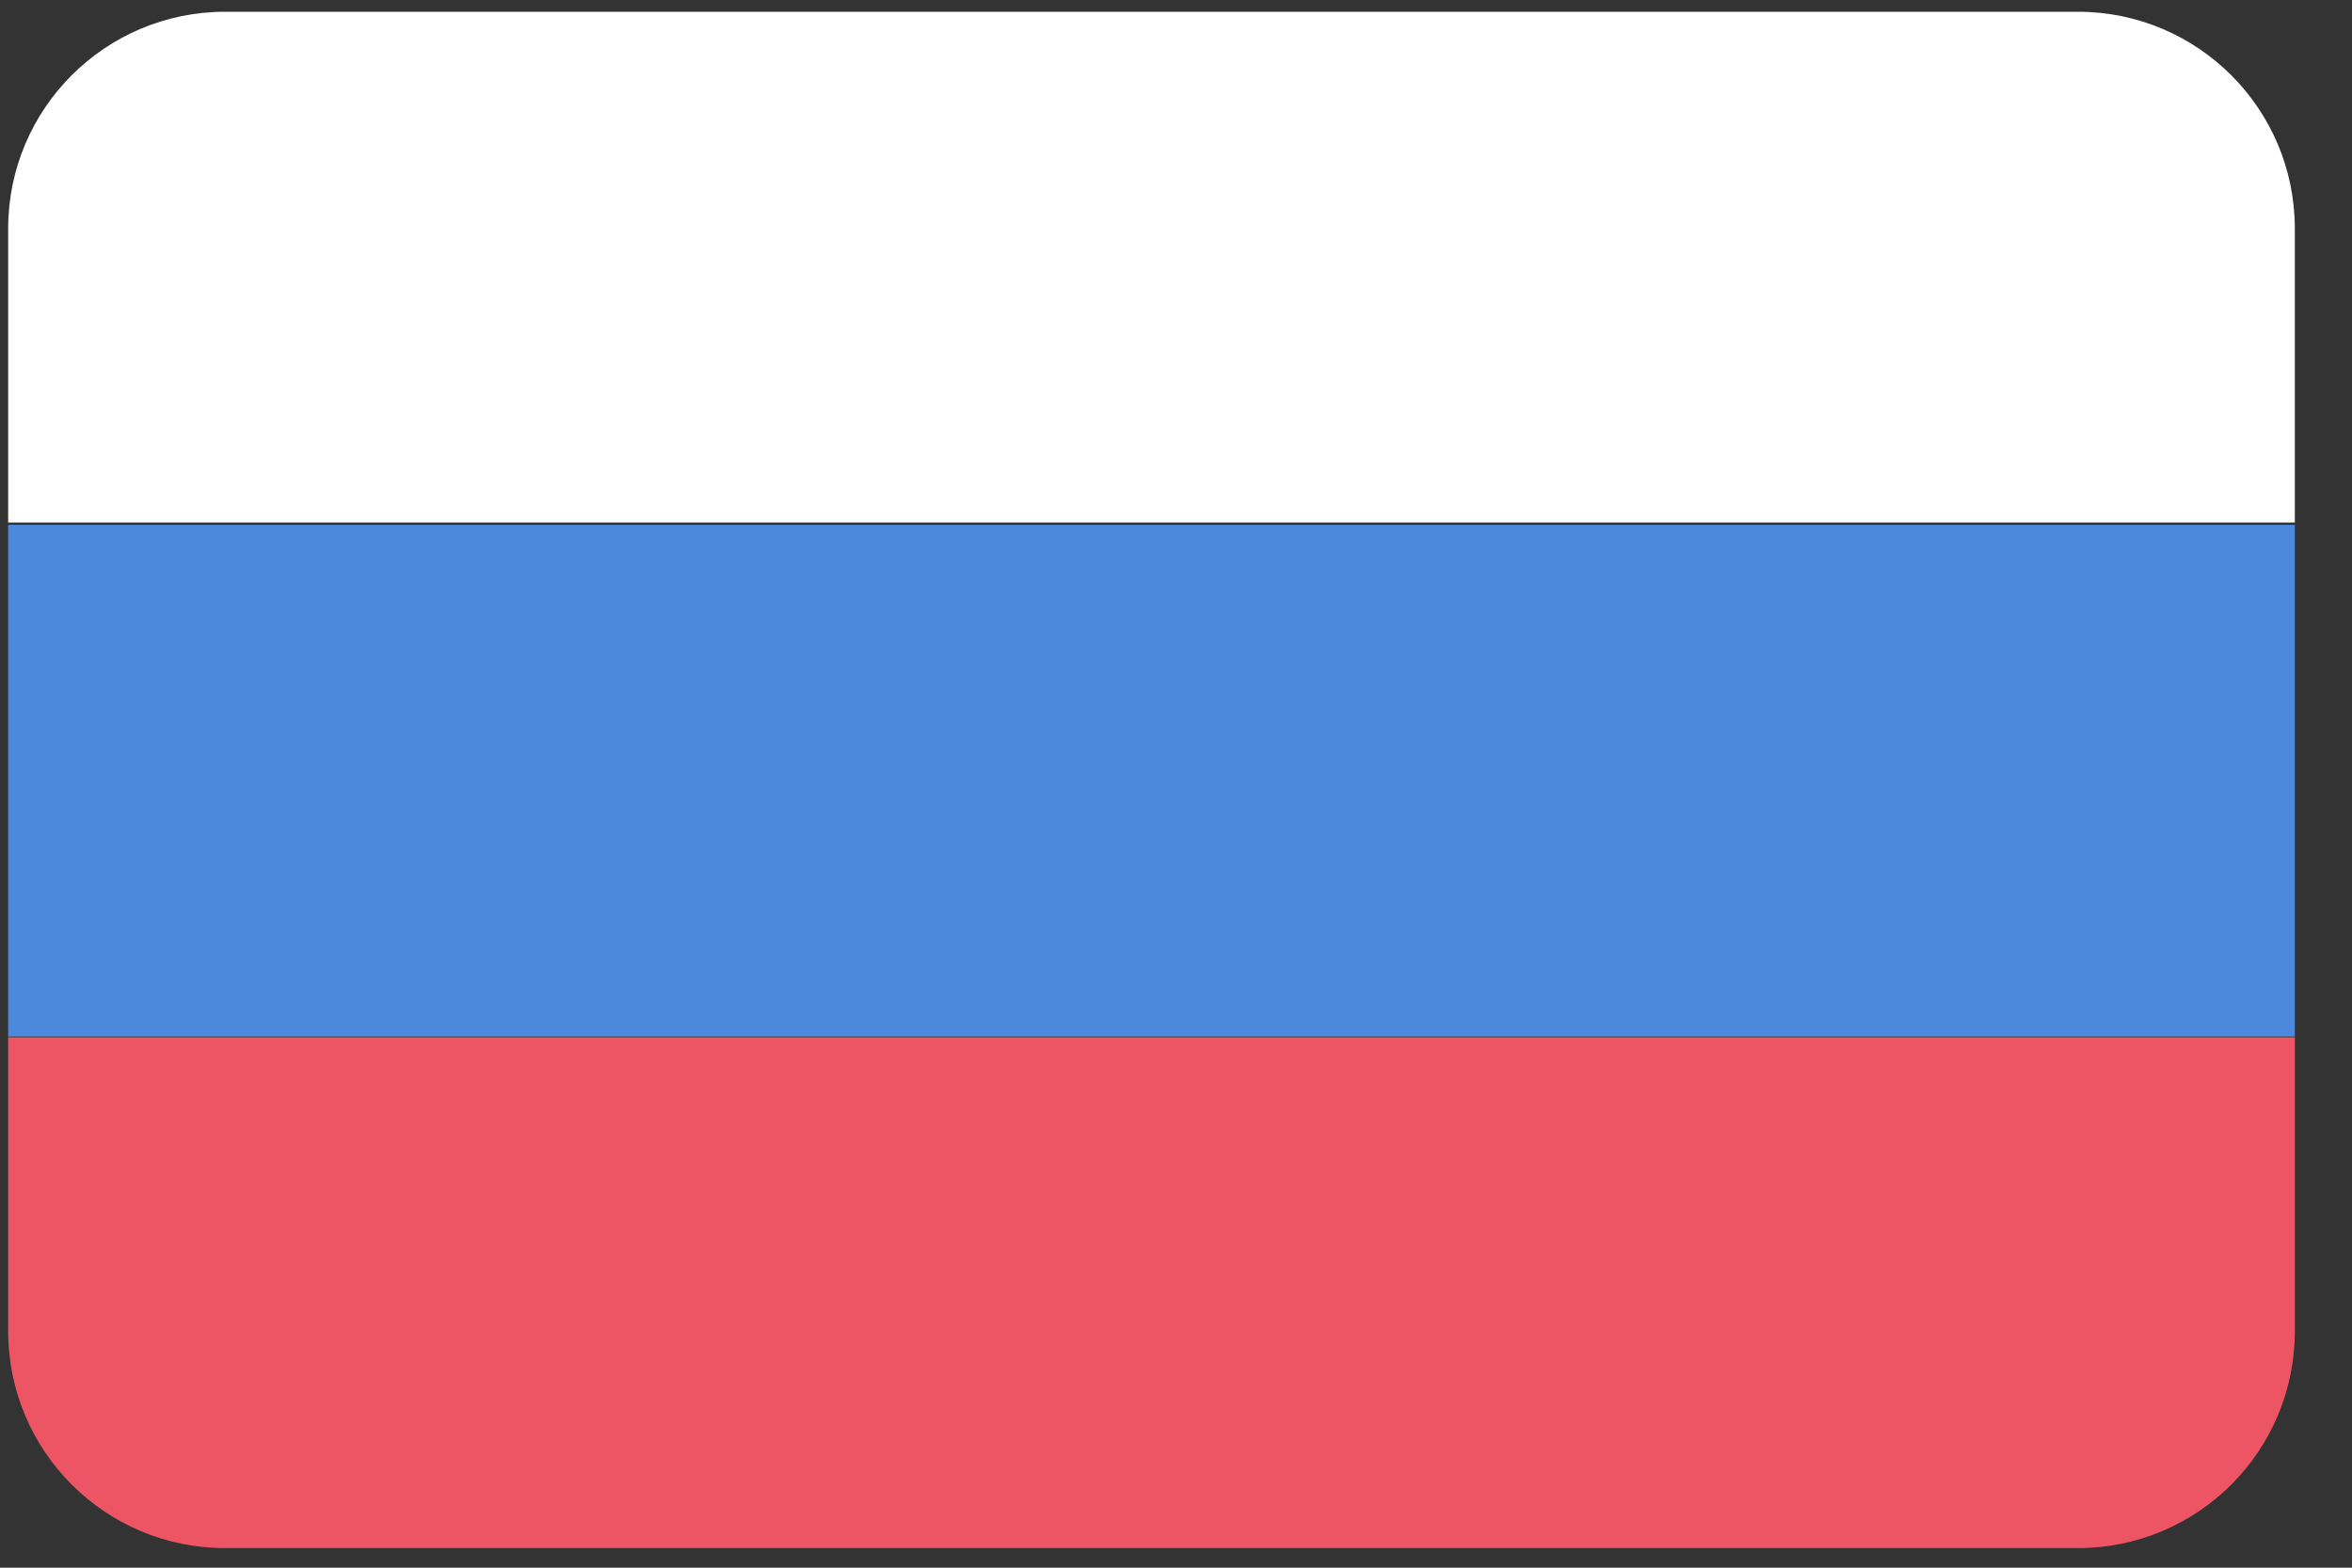 <svg width="36" height="24" viewBox="0 0 36 24" fill="none" xmlns="http://www.w3.org/2000/svg">
<rect x="0" y="0" width="36" height="24" fill="#333333" stroke="none"/>
<g clip-path="url(#clip0_364_19912)">
<path d="M0.125 3.5V8H35.125V3.5C35.125 1.666 33.639 0.18 31.805 0.18H3.445C1.611 0.18 0.125 1.666 0.125 3.5Z" fill="white"/>
<path d="M0.125 15.87H35.125V8.035H0.125V15.87Z" fill="#4A89DC"/>
<path d="M0.125 20.38C0.125 22.214 1.611 23.7 3.445 23.7H31.805C33.639 23.7 35.125 22.214 35.125 20.38V15.88H0.125V20.38Z" fill="#ED5565"/>
</g>
<defs>
<clipPath id="clip0_364_19912">
<rect width="35.5" height="24" fill="white"/>
</clipPath>
</defs>
</svg>
